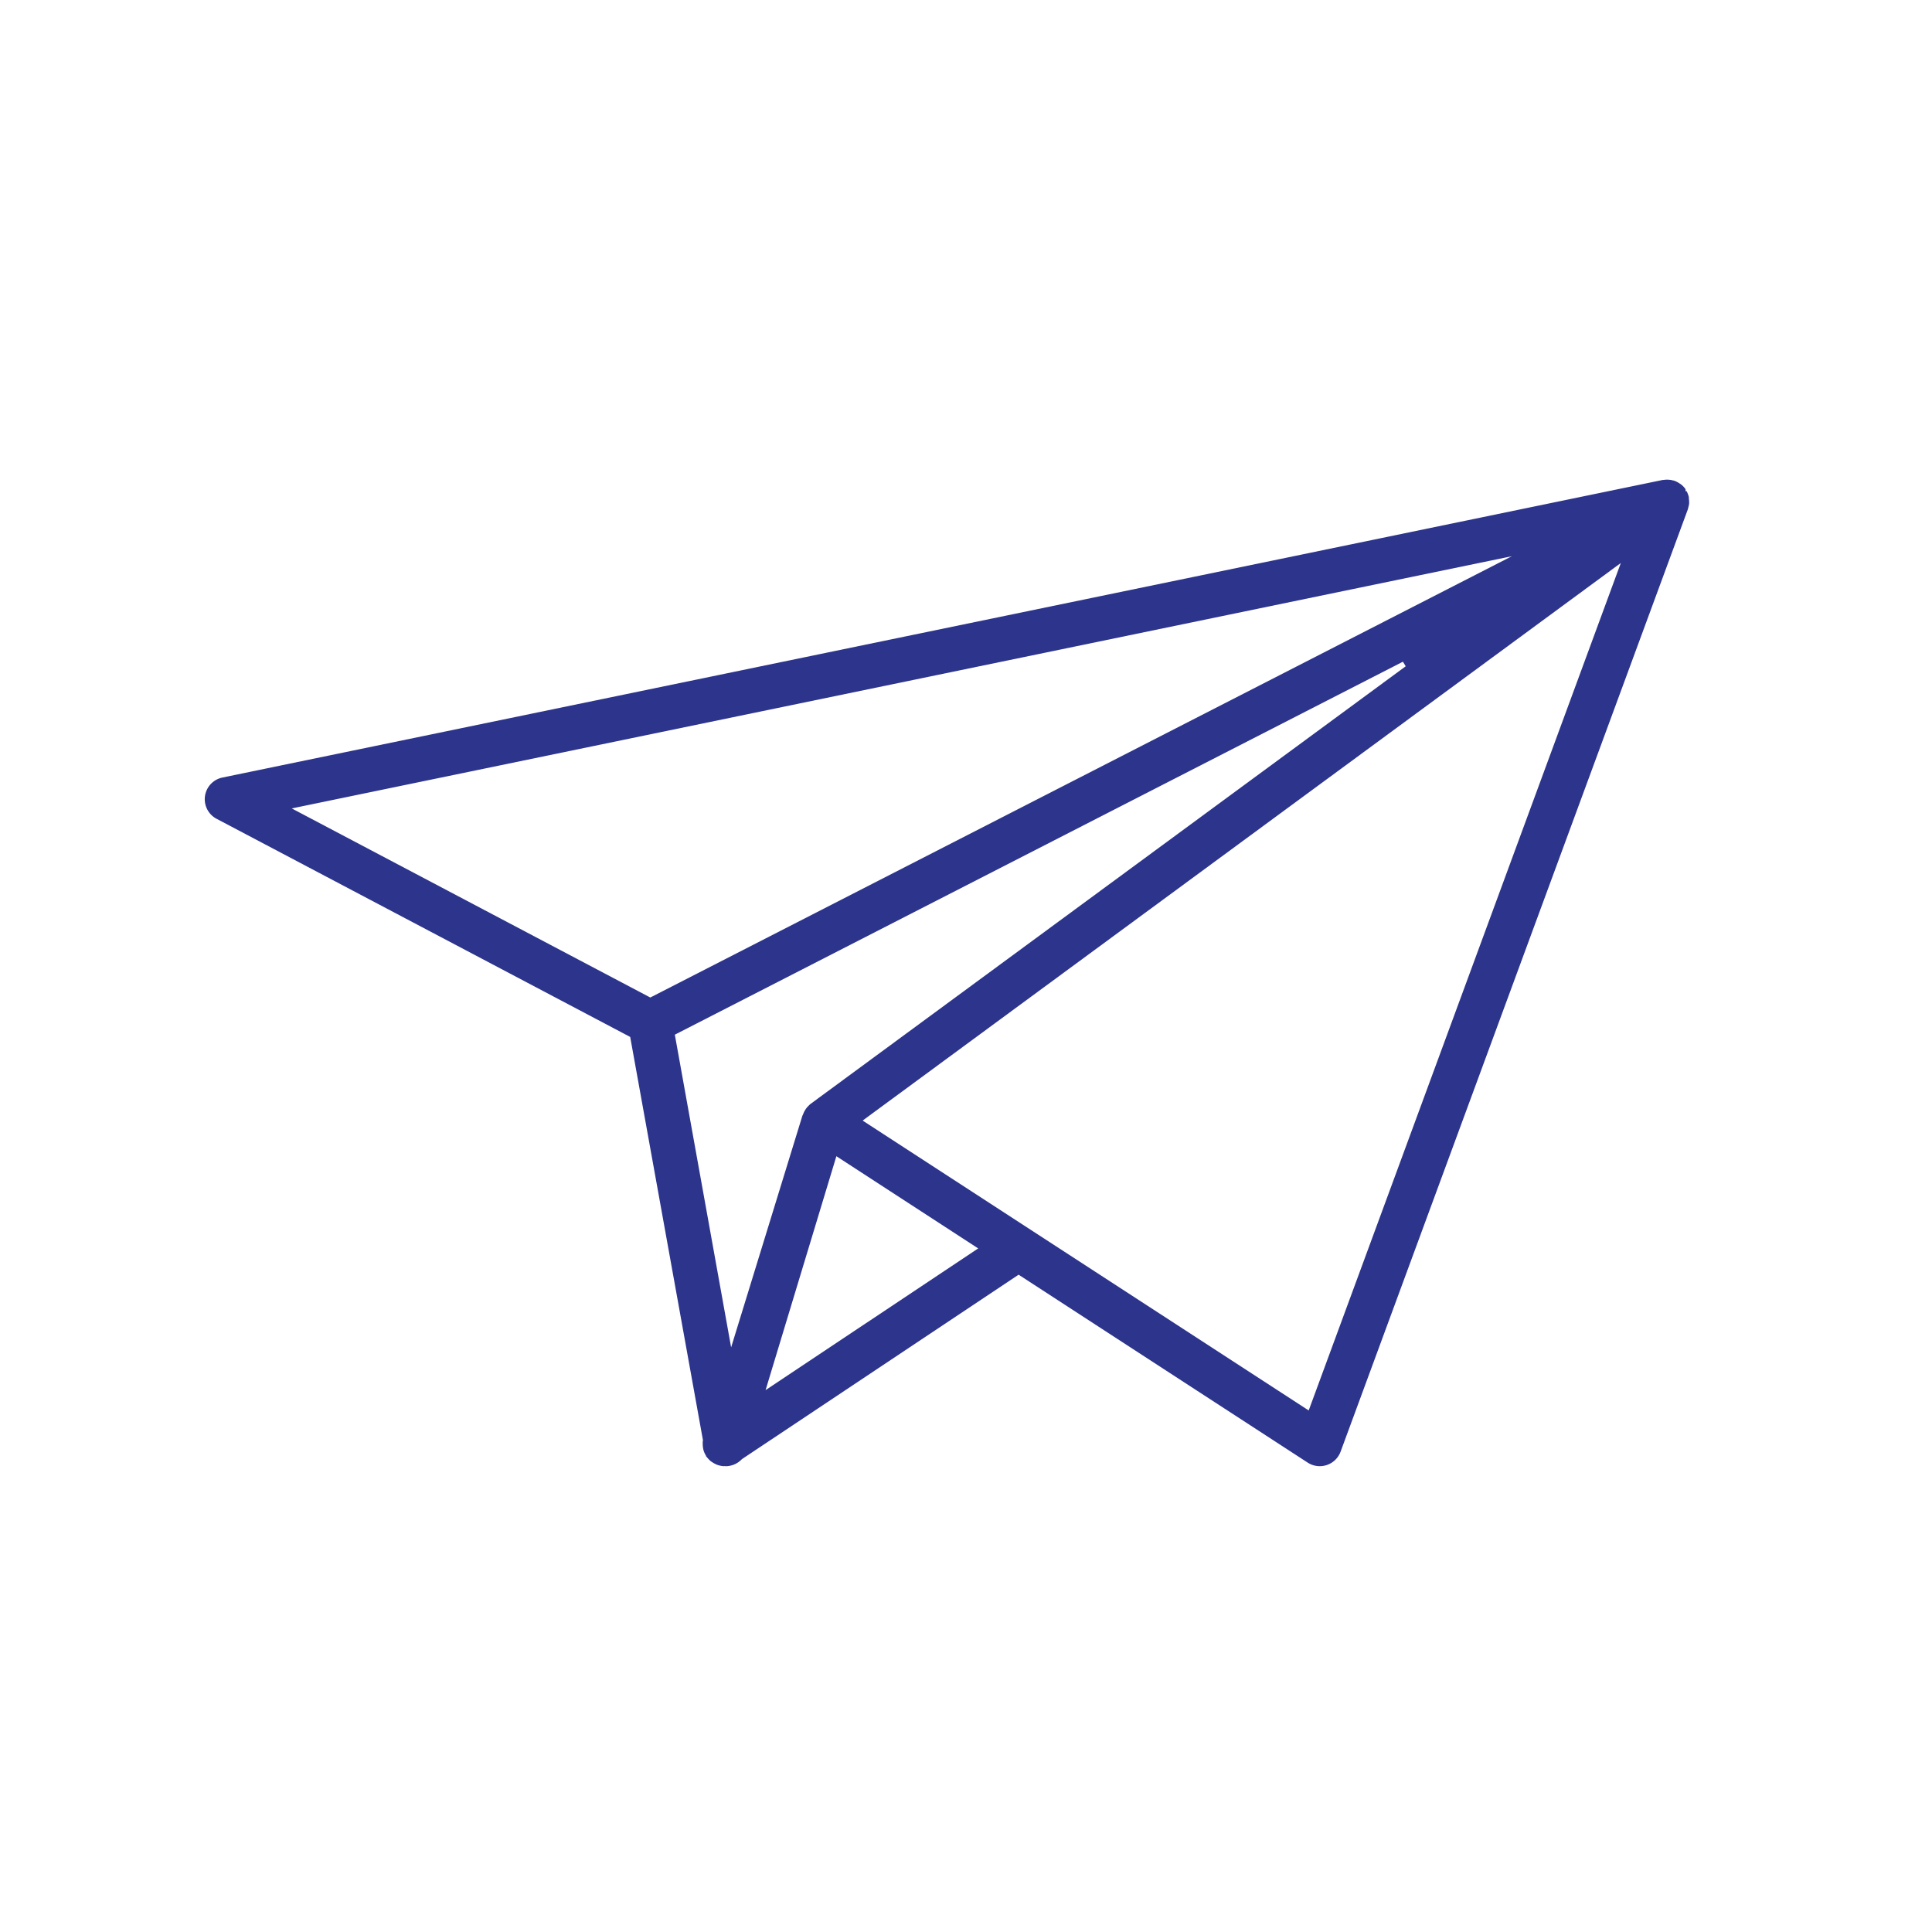 <?xml version="1.0" encoding="UTF-8"?>
<svg xmlns="http://www.w3.org/2000/svg" width="90" height="90" viewBox="0 0 90 90">
  <defs>
    <style>.a{fill:#2c348c;}</style>
  </defs>
  <polygon class="a" points="37.559 51.44 37.561 51.441 37.56 51.44 37.559 51.44"></polygon>
  <path class="a" d="M62.449,67.627,78.624,23.734c.009-.03.019-.074.029-.111a.42.42,0,0,1,.016-.064l.016-.089a1.12,1.12,0,0,0-.011-.235l-.001-.078a1.17,1.17,0,0,0-.104-.275v0h-.047l-.004-.09-.01-.02a1.003,1.003,0,0,0-.224-.225.636.636,0,0,1-.071-.044,1.135,1.135,0,0,0-.234-.114l-.045-.009c-.027-.005-.054-.011-.079-.018a1.116,1.116,0,0,0-.343-.007.351.351,0,0,1-.06.004L10.36,36.221A1.031,1.031,0,0,0,10.09,38.143L29.357,48.305,32.748,67.1l-.011.031a1.7,1.7,0,0,0,.006.267c.006.039.011.079.02.118a.873.873,0,0,0,.111.27.309.309,0,0,1,.022.06L32.9,67.85a.33.33,0,0,1,.037.04,1.414,1.414,0,0,0,.174.18l.074.049a1.324,1.324,0,0,0,.201.109l.082.028a1.149,1.149,0,0,0,.257.045l.004-.003.04-.003.039.007a1.054,1.054,0,0,0,.754-.33L47.451,59.38l.069.045,13.399,8.71a1.035,1.035,0,0,0,1.53-.508ZM30.236,46.438,13.591,37.66l.341-.071,56.497-11.679L30.294,46.468ZM34.059,62.766l-2.623-14.567.083-.042L65.353,30.825l.131.212L37.765,51.42a.757.757,0,0,0-.089.081.614.614,0,0,1-.058.058.257.257,0,0,0-.033.039.409.409,0,0,1-.031.04.663.663,0,0,0-.043.067.881.881,0,0,0-.097.197l-.036.075Zm1.605,1.991,3.298-10.896,6.606,4.295Zm25.3.948-.132-.086L40.185,52.201l.145-.107L75.504,26.227Z"></path>
</svg>
